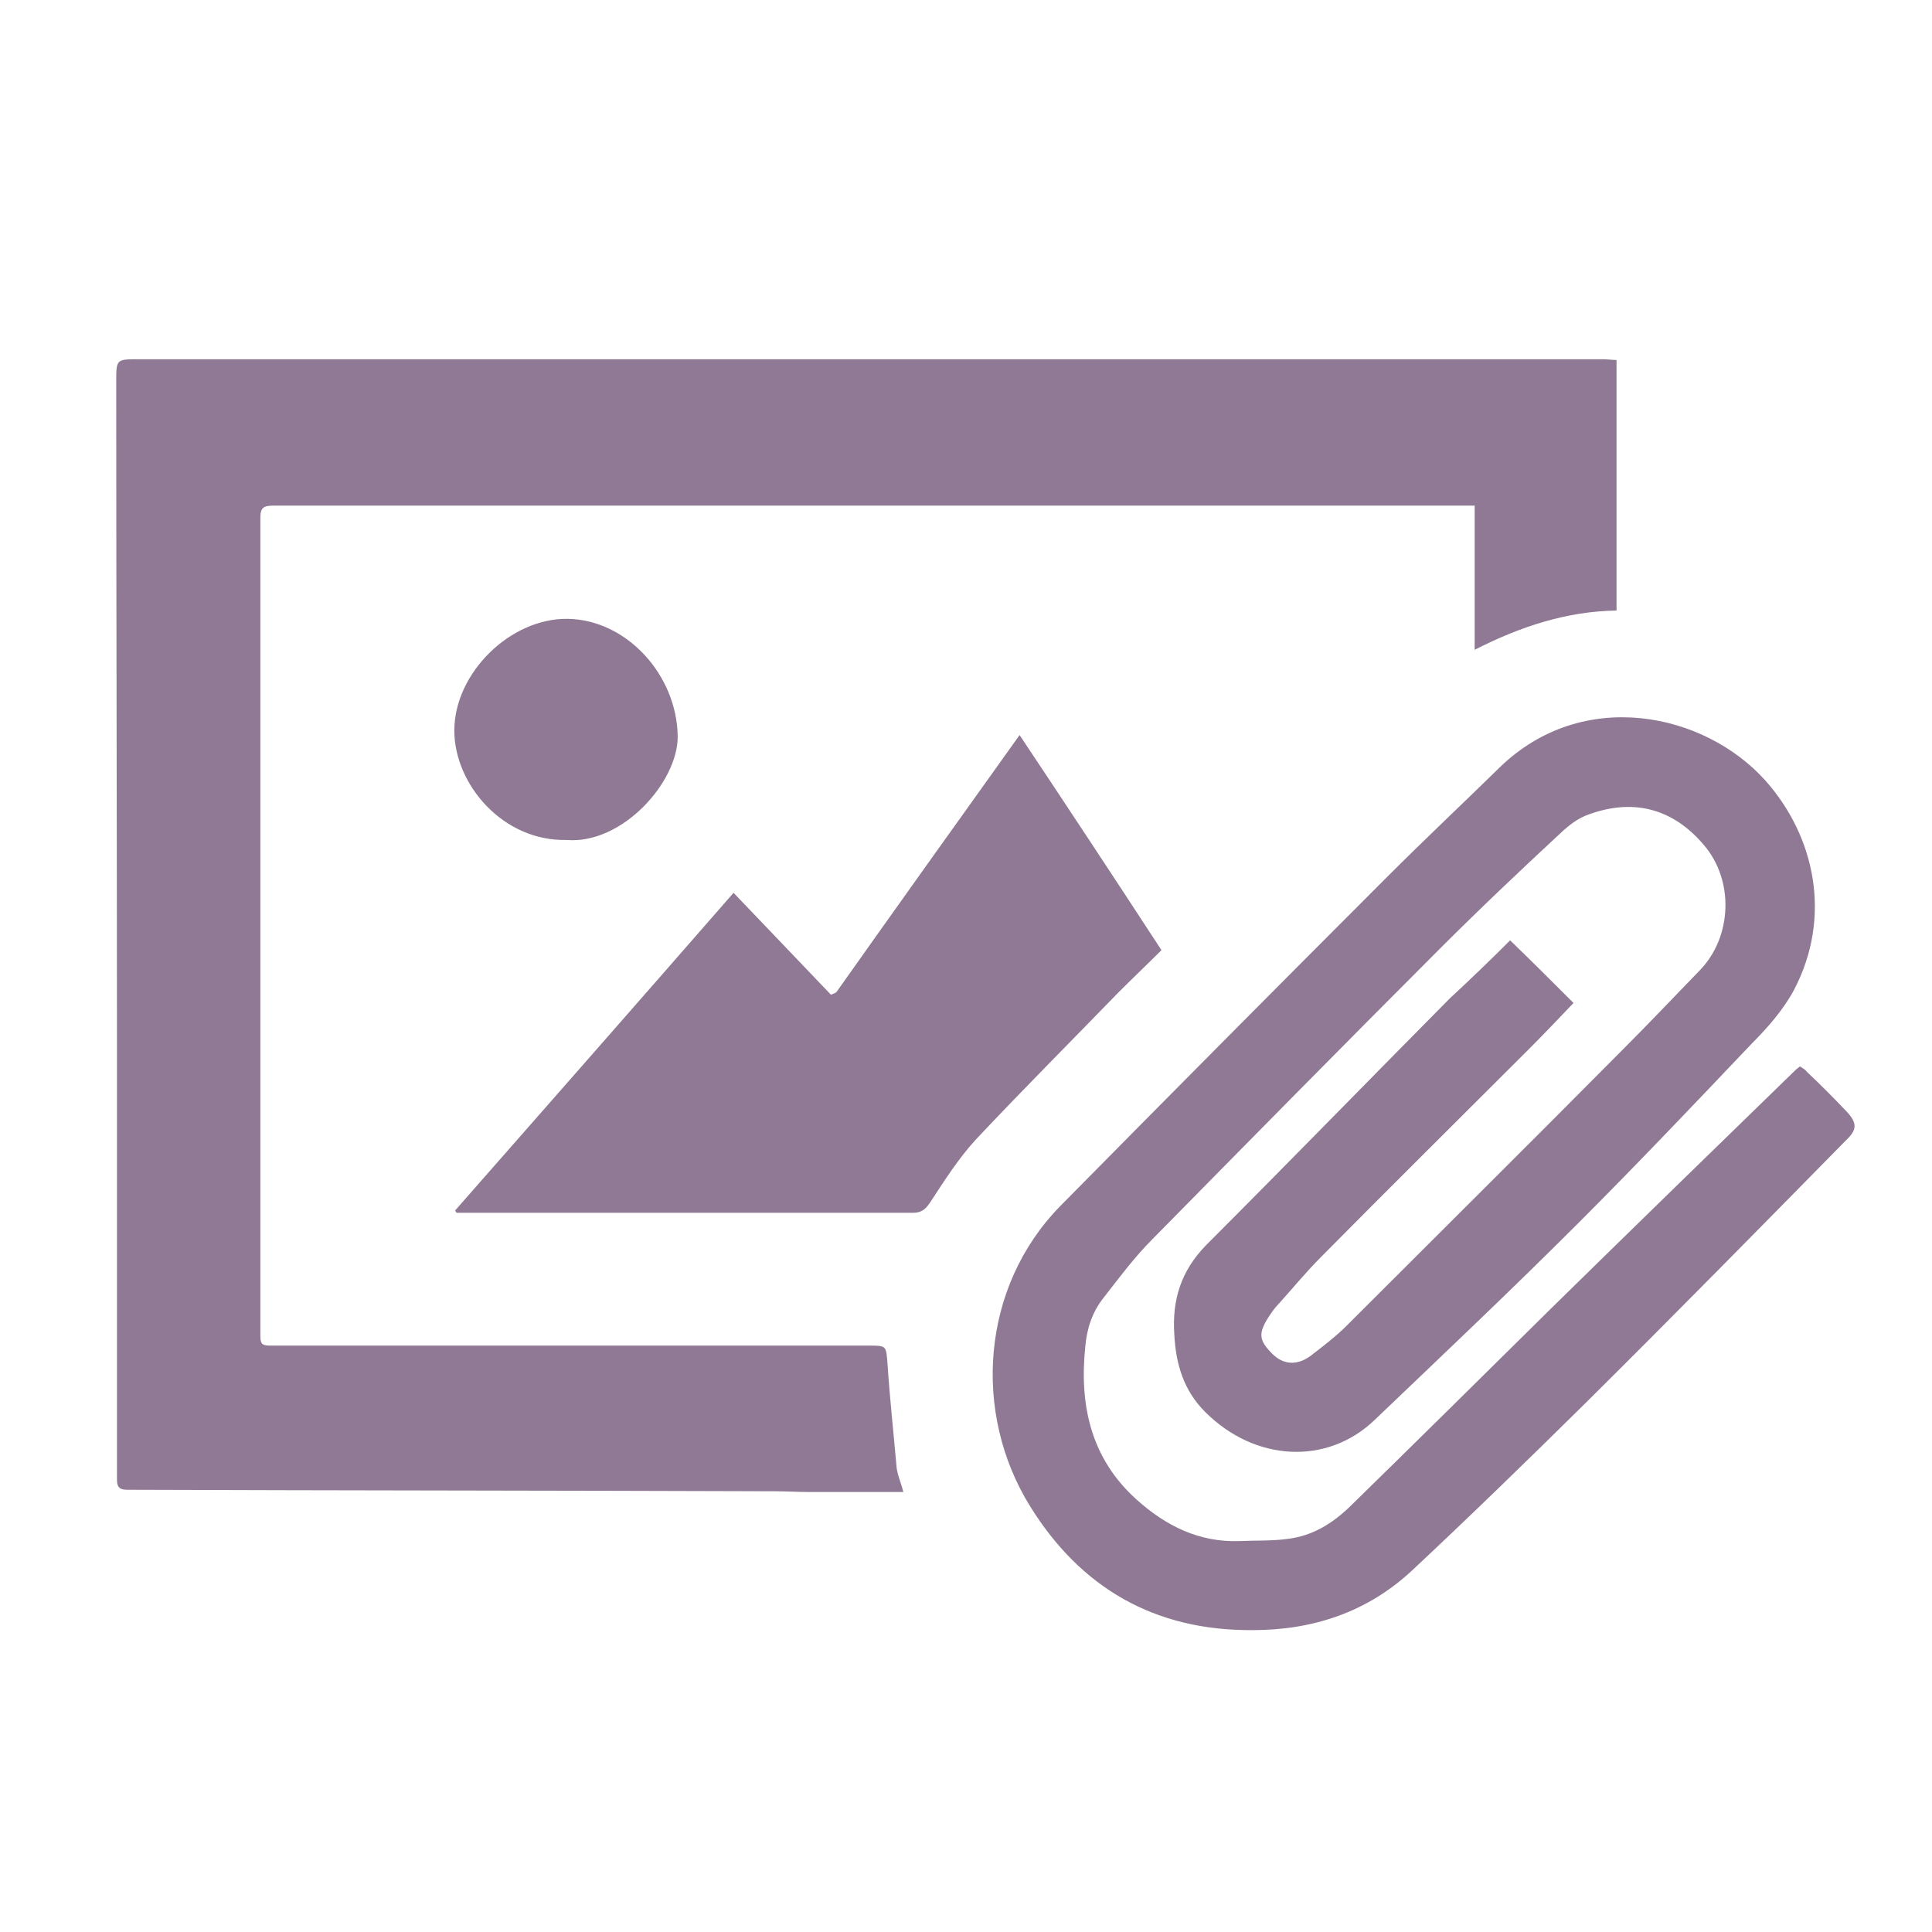 <?xml version="1.0" encoding="utf-8"?>
<!-- Generator: Adobe Illustrator 27.5.0, SVG Export Plug-In . SVG Version: 6.00 Build 0)  -->
<svg version="1.1" id="Layer_1" xmlns="http://www.w3.org/2000/svg" xmlns:xlink="http://www.w3.org/1999/xlink" x="0px" y="0px"
	 viewBox="0 0 256 256" style="enable-background:new 0 0 256 256;" xml:space="preserve">
<style type="text/css">
	.st0{fill:#907994;}
</style>
<g>
	<path class="st0" d="M119.7,197.7c-4.3,0-8.4,0-12.5,0c-1.5,0-3.1-0.1-4.6-0.1c-28.6-0.1-57.1-0.1-85.7-0.2c-0.9,0-1.4-0.2-1.4-1.3
		c0-18.4,0-36.8,0-55.2c0-30.1-0.1-60.2-0.1-90.3c0-3,0-3,3-3c38.3,0,76.7,0,115,0c26.3,0,52.7,0,79,0c0.6,0,1.2,0.1,1.8,0.1
		c0,11.1,0,22.1,0,33.2c-6.6,0.1-12.7,2.1-18.8,5.2c0-6.5,0-12.7,0-19.1c-0.7,0-1.2,0-1.7,0c-52.5,0-105,0-157.5,0
		c-1.3,0-1.7,0.3-1.7,1.6c0,36.2,0,72.3,0,108.5c0,1,0.3,1.2,1.3,1.2c26.4,0,52.8,0,79.3,0c2.4,0,2.3,0,2.5,2.4
		c0.3,4.6,0.8,9.1,1.2,13.7C118.9,195.4,119.4,196.5,119.7,197.7z"/>
	<path class="st0" d="M200.1,124.6c2.8,2.7,5.6,5.5,8.4,8.3c-2,2.1-4,4.2-6,6.2c-9.1,9.1-18.3,18.2-27.4,27.4c-2,2-3.8,4.2-5.7,6.3
		c-0.5,0.5-0.9,1.1-1.3,1.7c-1.4,2.2-1.3,3.1,0.5,4.9c1.4,1.4,3.2,1.6,5,0.3c1.7-1.3,3.4-2.6,4.9-4.1c12.2-12.2,24.4-24.3,36.6-36.6
		c3.5-3.5,6.8-7,10.2-10.5c4.2-4.4,4.5-11.8,0.5-16.5c-4.3-5.1-9.7-6.2-15.5-4c-1.1,0.4-2.2,1.2-3.1,2c-5.5,5.1-11,10.3-16.3,15.6
		c-12.8,12.8-25.5,25.7-38.2,38.6c-2.4,2.4-4.4,5.1-6.5,7.8c-1.5,1.9-2.2,4.1-2.4,6.5c-0.8,7.8,0.8,14.8,6.8,20.2
		c3.9,3.5,8.3,5.7,13.7,5.5c2.1-0.1,4.3,0,6.4-0.3c3.2-0.4,5.8-2,8.1-4.2c8.9-8.7,17.7-17.4,26.5-26.1
		c10.9-10.7,21.8-21.3,32.7-31.9c0.1-0.1,0.3-0.2,0.5-0.4c0.3,0.2,0.7,0.4,0.9,0.7c1.8,1.7,3.6,3.5,5.3,5.3c1.4,1.5,1.4,2.4-0.1,3.8
		c-11.5,11.7-23,23.4-34.7,35c-7.5,7.4-15.1,14.8-22.8,22c-5.9,5.5-13.1,7.9-21.1,7.9c-13,0.1-22.8-5.6-29.5-16.4
		c-7.7-12.4-6.5-29.1,4-39.8c14.4-14.6,28.9-29.2,43.4-43.7c4.9-4.9,9.9-9.6,14.8-14.4c11-10.7,27.1-7.3,35.2,1.7
		c6.6,7.4,8.9,18.1,3.8,27.8c-1.4,2.6-3.5,5-5.6,7.1c-7.6,8-15.2,16-23,23.8c-8.8,8.8-17.9,17.4-26.9,26c-6.3,6.1-15.9,5.6-22.5-1
		c-2.9-2.9-3.9-6.4-4.1-10.3c-0.3-4.6,0.9-8.4,4.2-11.8c10.8-10.8,21.5-21.8,32.3-32.7C194.8,129.8,197.5,127.2,200.1,124.6z"/>
	<path class="st0" d="M110.8,131.5c8-11.3,16-22.5,24.3-34.1c6.4,9.6,12.6,19,18.8,28.5c-1.9,1.9-3.8,3.7-5.7,5.6
		c-6.3,6.5-12.7,12.9-18.9,19.5c-2.3,2.5-4.2,5.5-6.1,8.4c-0.6,0.9-1.2,1.3-2.2,1.3c-17.8,0-35.7,0-53.5,0c-2.3,0-4.7,0-7,0
		c-0.1-0.1-0.1-0.2-0.2-0.3c12.3-14,24.6-28,36.9-42.1c4.3,4.5,8.6,9,12.9,13.5C110.4,131.7,110.6,131.6,110.8,131.5z"/>
	<path class="st0" d="M75.1,111.3c-8.5,0.2-14.9-7.4-14.9-14.5c0-7.6,7.4-14.9,15-14.8c7.8,0.1,14.5,7.4,14.6,15.6
		C89.8,103.7,82.4,111.9,75.1,111.3z"/>
</g>
</svg>
